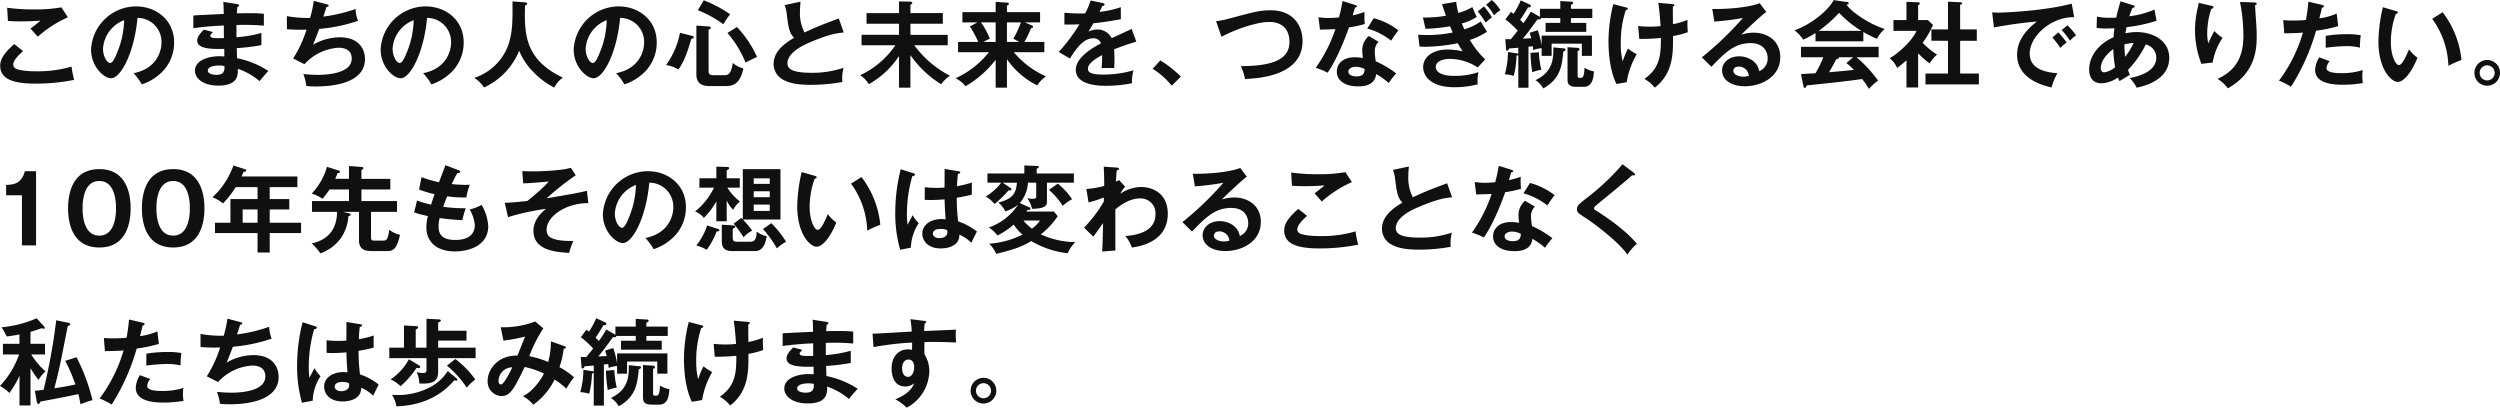 <svg xmlns="http://www.w3.org/2000/svg" width="637.152" height="103.896" viewBox="0 0 637.152 103.896">
  <g id="グループ_87" data-name="グループ 87" transform="translate(-741.808 -667.456)">
    <path id="パス_223" data-name="パス 223" d="M18.456-18.672a37.724,37.724,0,0,1-6.984.528,46.532,46.532,0,0,1-6.84-.432l.192,3.36c.6.048,1.344.12,3.12.12,2.136,0,3.912-.1,5.184-.192-.5.48-2.352,1.9-2.544,2.016.264.288,1.56,1.752,1.848,2.088a29.04,29.04,0,0,1,7.68-4.944Zm-12,9.36c-3.24,2.76-3.6,4.44-3.6,5.52,0,3.552,3.6,4.56,9,4.56a49.35,49.35,0,0,0,9.864-.96,21.254,21.254,0,0,1-.672-3.384,30.492,30.492,0,0,1-9.144,1.2c-1.368,0-3.936-.1-5.112-.7a1.171,1.171,0,0,1-.6-1.08c0-1.2,2.136-3.048,2.5-3.36ZM38.952.96a13.086,13.086,0,0,0,5.4-3.408A10.585,10.585,0,0,0,47.184-9.72c0-5.736-4.584-9.192-9.7-9.192A11.537,11.537,0,0,0,26.016-7.92c0,4.3,3.24,7.32,5.088,7.32,2.472,0,5.928-6.432,6.744-15.384a6.112,6.112,0,0,1,6.12,6.264c0,2.52-1.464,6.744-7.128,7.824A15.425,15.425,0,0,1,38.952.96ZM34.44-15.408a22.738,22.738,0,0,1-1.8,8.328c-.384.96-1.056,2.592-1.752,2.592-.744,0-1.824-1.608-1.824-3.648A8.347,8.347,0,0,1,34.44-15.408Zm25.272-4.656c.072.624.072.864.12,3.072-1.1.072-6.528.288-7.752.408v3.216c1.968-.24,4.392-.552,7.776-.672,0,.456,0,2.688.024,3.192-.48.024-.84.024-1.392.024-1.2,0-2.088-.024-2.088-.648,0-.168.408-.624.672-.912l-2.3-.6c-1.272,1.272-1.7,1.992-1.7,2.808,0,2.232,4.08,2.136,6.888,2.088,0,.216.024,1.8.024,1.92-.312,0-1.08-.048-1.344-.048-1.944,0-6.144.7-6.144,3.7,0,1.752,1.8,3.792,5.976,3.792,5.064,0,5.016-2.808,4.92-4.3A17.061,17.061,0,0,1,68.976.144a29.94,29.94,0,0,1,2.232-2.592,22.623,22.623,0,0,0-7.992-3.264c0-.36-.048-2.16-.072-2.568a48.922,48.922,0,0,0,6.288-.768v-3.1a32.939,32.939,0,0,1-6.36,1.1v-3.12a57.752,57.752,0,0,1,6.984.168V-17.04c-1.392-.12-2.232-.144-3.6-.144-1.608,0-2.664.024-3.288.048.048-.672.072-1.08.12-1.632.168-.048.432-.12.432-.408,0-.24-.24-.288-.48-.336ZM60-3.7c.168,1.656-.576,2.232-2.04,2.232-.36,0-2.184-.072-2.184-1.08,0-1.152,2.088-1.3,2.856-1.3A5.582,5.582,0,0,1,60-3.7ZM82.776-20.328a29.859,29.859,0,0,1-.936,4.344,29.023,29.023,0,0,1-5.928-.456l.024,3.336a43.467,43.467,0,0,0,4.992.12A30.709,30.709,0,0,1,77.52-5.64L80.4-4.176a12.711,12.711,0,0,1,8.712-4.2c1.9,0,3.336.792,3.336,2.76,0,3.6-5.616,4.152-8.712,4.152a35.485,35.485,0,0,1-3.624-.216,12.9,12.9,0,0,1,.768,3.048,20.764,20.764,0,0,0,2.52.12c2.928,0,12.432-.36,12.432-7.008,0-1.1-.384-5.52-6.528-5.52a13.885,13.885,0,0,0-6.72,1.9c1.032-2.52,1.464-3.7,1.584-4.032a41.839,41.839,0,0,0,9.888-2.064,8.834,8.834,0,0,1-.624-3.024,39.13,39.13,0,0,1-8.208,1.944c.12-.336.672-2.064.792-2.448.264-.024.552-.1.552-.336,0-.192-.168-.288-.48-.36ZM112.752.96a13.086,13.086,0,0,0,5.4-3.408,10.585,10.585,0,0,0,2.832-7.272c0-5.736-4.584-9.192-9.7-9.192A11.537,11.537,0,0,0,99.816-7.92c0,4.3,3.24,7.32,5.088,7.32,2.472,0,5.928-6.432,6.744-15.384a6.112,6.112,0,0,1,6.12,6.264c0,2.52-1.464,6.744-7.128,7.824A15.425,15.425,0,0,1,112.752.96ZM108.24-15.408a22.738,22.738,0,0,1-1.8,8.328c-.384.96-1.056,2.592-1.752,2.592-.744,0-1.824-1.608-1.824-3.648A8.347,8.347,0,0,1,108.24-15.408Zm25.176-4.776c.072,5.688-.072,8.184-1.08,11.16A13.748,13.748,0,0,1,123.672-.7a8.318,8.318,0,0,1,2.5,2.448,17.532,17.532,0,0,0,8.952-9.36,16.5,16.5,0,0,0,3.7,5.5,19.582,19.582,0,0,0,5.256,3.888,6.925,6.925,0,0,1,2.184-2.544c-9.96-4.68-9.792-11.592-9.648-18.36.312-.12.576-.288.576-.456s-.144-.336-.576-.36ZM161.952.96a13.086,13.086,0,0,0,5.4-3.408,10.585,10.585,0,0,0,2.832-7.272c0-5.736-4.584-9.192-9.7-9.192A11.537,11.537,0,0,0,149.016-7.92c0,4.3,3.24,7.32,5.088,7.32,2.472,0,5.928-6.432,6.744-15.384a6.112,6.112,0,0,1,6.12,6.264c0,2.52-1.464,6.744-7.128,7.824A15.426,15.426,0,0,1,161.952.96ZM157.44-15.408a22.738,22.738,0,0,1-1.8,8.328c-.384.96-1.056,2.592-1.752,2.592-.744,0-1.824-1.608-1.824-3.648A8.347,8.347,0,0,1,157.44-15.408Zm22.848,1.392v12.5c0,2.16,1.416,2.9,3.144,2.9h4.2c1.44,0,3.7,0,4.632-4.488a6.447,6.447,0,0,1-2.688-1.416c-.5,3.144-1.344,3.144-2.328,3.144H184.7c-1.2,0-1.3-.432-1.3-1.152V-13.032c.168-.024.552-.1.552-.384,0-.36-.384-.384-.552-.384Zm-4.176,1.824A20.684,20.684,0,0,1,172.56-3.96,8.108,8.108,0,0,1,175.7-2.832c1.656-2.16,2.688-5.736,3.288-7.8.36-.1.648-.168.648-.408,0-.192-.216-.288-.456-.36Zm4.56-5.736a28.252,28.252,0,0,1,6.5,3.576A19.98,19.98,0,0,1,188.9-16.92a33.117,33.117,0,0,0-6.744-3.552Zm7.536,5.784a27.72,27.72,0,0,1,4.632,7.56c.72-.432,2.112-1.08,2.9-1.464a27.672,27.672,0,0,0-5.112-7.608Zm28.368-3.7c-4.272,1.608-5.424,2.04-8.736,3.576a10.864,10.864,0,0,1-1.152-5.4c0-.744.048-1.3.144-2.448l-4.056.864a9.087,9.087,0,0,1,.552,2.352c.384,3.1.576,4.68,1.848,6-3.024,1.752-5.208,3.816-5.208,6.7a4.554,4.554,0,0,0,2.544,4.032c1.1.576,2.76,1.248,6.984,1.248a47.05,47.05,0,0,0,7.992-.72,10.9,10.9,0,0,1,.312-3.624,24.651,24.651,0,0,1-8.064,1.272c-4.344,0-6.24-.672-6.24-2.424,0-2.9,4.584-4.848,5.76-5.352,4.944-2.088,6.7-2.3,8.592-2.5ZM234.84-6.5a26.2,26.2,0,0,0,7.848,7.44A8.312,8.312,0,0,1,244.9-1.248,26.269,26.269,0,0,1,235.824-9h8.52v-2.664h-9.5V-14.5H243.1v-2.712H234.84V-19.32c.168-.1.48-.312.48-.5s-.24-.312-.552-.312l-2.832-.048v2.976h-8.28V-14.5h8.28v2.832h-9.552V-9H231a22.286,22.286,0,0,1-8.976,7.632,6.945,6.945,0,0,1,2.208,2.28,22.114,22.114,0,0,0,7.7-7.176V1.8h2.9Zm24.6,1.056a20.57,20.57,0,0,0,7.728,6.672,7.577,7.577,0,0,1,2.232-2.3,22.619,22.619,0,0,1-8.208-6.168h7.776V-9.864H263.88a23.95,23.95,0,0,0,1.7-3.5c.312-.072.528-.1.528-.36a.361.361,0,0,0-.264-.312l-1.824-.792h3.864v-2.616H259.44V-19.08a1.266,1.266,0,0,0,.36-.264.29.29,0,0,0,.144-.216c0-.24-.216-.288-.408-.312l-2.976-.192v2.616h-8.472v2.616H251.9l-1.92,1.032a23.915,23.915,0,0,1,2.136,3.936h-5.136v2.616h7.872A23.006,23.006,0,0,1,246.336-.6a7.294,7.294,0,0,1,2.544,2.04A26.436,26.436,0,0,0,256.56-5.3V1.8h2.88Zm3.552-9.384a25.678,25.678,0,0,1-1.92,4.176c.552.24,1.152.6,1.512.792H259.44v-4.968Zm-9.528,4.968a14.1,14.1,0,0,1,1.608-.816,17.763,17.763,0,0,0-2.256-4.152h3.744v4.968Zm27.312-10.56a24.465,24.465,0,0,1-1.368,3.264,14.469,14.469,0,0,1-1.464.048c-1.872,0-3.312-.144-3.864-.192v3c1.944.024,2.664,0,3.84-.048A47.063,47.063,0,0,1,272.64-7.3l2.856,1.68c2.28-3.744,4.056-5.16,5.928-5.16a1.9,1.9,0,0,1,1.968,1.3c-1.464.768-6.408,3.36-6.408,6.7,0,4.1,6.288,4.1,7.632,4.1a32.839,32.839,0,0,0,6.672-.648,13.441,13.441,0,0,1,.384-3.288,27.327,27.327,0,0,1-7.536,1.08c-2.832,0-4.056-.384-4.056-1.464,0-1.032.984-2.088,3.6-3.5a25.023,25.023,0,0,1-.12,3.312c1.1-.072,3.048,0,3.216,0,.024-.6.072-1.32.072-2.376,0-.624-.024-1.464-.1-2.4,1.728-.72,3.552-1.32,5.664-1.968l-1.2-3.264c-1.008.528-3.384,1.608-5.088,2.376a3.985,3.985,0,0,0-3.624-2.208,4.883,4.883,0,0,0-2.28.552c.408-.72.96-1.608,1.248-2.136,2.328-.216,4.728-.624,7.008-1.032l-.024-3.072a23.985,23.985,0,0,1-5.424,1.2c.288-.576.456-.912.72-1.488.312-.024.576-.168.576-.384,0-.288-.312-.336-.48-.384Zm15.792,17.4A19.941,19.941,0,0,1,301.44,1.3l2.328-2.328a29.81,29.81,0,0,0-5.232-4.128Zm17.544-8.136c3.336-1.848,8.976-3.792,12.12-3.792,4.464,0,5.208,3.144,5.208,5.064,0,3.7-2.784,6.192-12.408,6.192a11.959,11.959,0,0,1,1.08,3.288c3.408-.168,14.664-.792,14.664-9.672,0-4.272-2.664-7.848-8.112-7.848-2.76,0-4.128.384-10.848,2.184a22.161,22.161,0,0,1-3.072.6Zm37.56-.216a4.737,4.737,0,0,0-1.68,3.528,16.484,16.484,0,0,0,.168,2.088,12.482,12.482,0,0,0-2.04-.192c-3.528,0-4.608,2.088-4.608,3.624,0,2.28,2.016,3.792,5.376,3.792,1.2,0,4.3-.048,4.656-3.144A20.737,20.737,0,0,1,356.76.6a23.109,23.109,0,0,1,1.872-2.448,26.011,26.011,0,0,0-5.184-3.072,14.78,14.78,0,0,1-.264-2.544,3.355,3.355,0,0,1,.984-2.424Zm-1.08,8.424c-.048.864-.192,1.872-2.016,1.872-.624,0-2.112-.144-2.112-1.224,0-.864,1.08-1.224,1.848-1.224A5.112,5.112,0,0,1,350.592-2.952ZM339.216-12.984c1.224-.048,3.1-.072,3.936-.144a37.416,37.416,0,0,1-5.016,9.864,17.821,17.821,0,0,1,3.024,1.248c2.5-3.5,4.8-9.648,5.448-11.544a32.086,32.086,0,0,0,4.032-.864,22.062,22.062,0,0,1-.072-3.072,23.051,23.051,0,0,1-3,.864c.072-.288.48-1.68.576-1.992.144,0,.48-.024.48-.288,0-.168-.12-.264-.432-.36l-3.216-1.008c-.192,1.008-.384,2.208-.912,4.176-1.368.12-2.016.144-2.64.144a16.614,16.614,0,0,1-2.592-.192Zm12.048-.288a17.07,17.07,0,0,1,6.1,3.1c.6-.984,1.344-1.992,1.824-2.64a17.662,17.662,0,0,0-6.264-3.1Zm19.056-6.216c.264.816.48,1.512,1.008,2.952a30.9,30.9,0,0,1-5.88.456l.672,2.88a43.513,43.513,0,0,0,6.24-.648c.1.216.576,1.32.7,1.584a32.5,32.5,0,0,1-6.288.648c-1.128,0-2.04-.048-2.544-.1l.36,3.024a13.438,13.438,0,0,0,1.464.072,44.779,44.779,0,0,0,8.28-.912A16.89,16.89,0,0,0,375.6-7.464a18.6,18.6,0,0,0-3.96-.456c-3.336,0-6.12,1.656-6.12,4.488,0,2.16,1.8,5.112,7.92,5.112a22.594,22.594,0,0,0,6-.744,6.869,6.869,0,0,1-.072-.84,11.04,11.04,0,0,1,.24-2.256,18.509,18.509,0,0,1-6.12.96c-3.528,0-4.752-1.1-4.752-2.3,0-1.68,2.448-2.04,3.528-2.04a13.154,13.154,0,0,1,7.152,2.184l1.92-2.04a22.359,22.359,0,0,1-3.912-4.968,18.8,18.8,0,0,0,4.368-2.088c-.24-.36-1.368-2.184-1.608-2.616a14.312,14.312,0,0,1-4.152,1.992c-.144-.264-.288-.6-.672-1.488a14.209,14.209,0,0,0,3.816-1.656c-.456-.96-.6-1.3-1.128-2.52a14.248,14.248,0,0,1-3.576,1.488,17.186,17.186,0,0,1-.528-2.832Zm9.1,1.848a28.065,28.065,0,0,1,2.04,2.856,16.371,16.371,0,0,1,1.584-1.344,24.008,24.008,0,0,0-2.016-2.784Zm2.136-1.7a12.119,12.119,0,0,1,2.016,2.688,10.574,10.574,0,0,1,1.632-1.3,11.675,11.675,0,0,0-2.184-2.592Zm11.4,1.776a25.008,25.008,0,0,1-1.9,2.928c-.168-.168-.36-.384-.816-.864.432-.6.912-1.32,1.992-3.144.456-.024.744-.048.744-.36a.4.4,0,0,0-.192-.336l-2.4-1.1a20.776,20.776,0,0,1-1.824,3.408c-.264-.192-.384-.288-.672-.48l-1.416,1.92a21.992,21.992,0,0,1,3.144,2.88c-.24.288-1.032,1.3-1.752,2.16h-1.416l.192,2.568c0,.144.072.36.288.36.288,0,.432-.336.5-.552.12-.024,2.016-.168,2.328-.192v1.56a.459.459,0,0,0-.288-.12L387.12-7.3a20.453,20.453,0,0,1-.792,5.688,9.944,9.944,0,0,1,2.28.408,23.714,23.714,0,0,0,.7-5.136.8.8,0,0,0,.456-.216V1.824h2.592V-8.64l1.1-.12a9.764,9.764,0,0,1,.1.984,7.189,7.189,0,0,1,2.16-.48v1.944h2.544v-3.1h7.7v3.1h2.568v-5.16H395.712v2.544a22.457,22.457,0,0,0-.984-3.912l-2.064.648c.168.576.264.912.408,1.392l-2.16.1c.624-.72,1.32-1.56,3.744-4.92.5.048.816.072.864-.312h4.944v1.224H396.72v2.28h10.368v-2.28h-3.912v-1.224h5.448v-2.376h-5.448V-19.32c.216-.072.576-.216.576-.5,0-.192-.192-.288-.384-.288l-2.9-.168v1.968H395.28v2.088c-.072-.048-.1-.072-.168-.12ZM392.88-7.08a31.08,31.08,0,0,0,.456,4.944,10.52,10.52,0,0,1,2.3-.624,22.241,22.241,0,0,1-.624-4.464Zm9.432-1.44V-.264c0,1.1.36,1.848,2.232,1.848h1.9c2.3,0,2.52-2.544,2.592-3.936a6.819,6.819,0,0,1-2.4-.936c-.1,2.376-.408,2.592-1.08,2.592-.624,0-.672-.192-.672-.648V-7.536c.24-.072.48-.168.48-.432,0-.168-.144-.36-.48-.384Zm-3.624.048c.048,2.76-.048,6.24-4.56,8.352a5.979,5.979,0,0,1,1.992,2.112c4.464-2.448,4.776-5.952,5.112-9.408.336-.144.576-.24.576-.5,0-.12-.1-.264-.336-.288Zm26.76-11.352c.264,1.8.456,4.08.576,5.928a21.338,21.338,0,0,1-2.736.144,23.485,23.485,0,0,1-2.976-.168l.288,3.288a46.788,46.788,0,0,0,5.5-.24c0,4.224-.144,7.608-4.2,10.44a8.936,8.936,0,0,1,2.64,2.232c4.7-3.624,4.68-8.688,4.656-13.152a22.471,22.471,0,0,0,3.768-.984,24.736,24.736,0,0,1-.072-3.144,19.162,19.162,0,0,1-3.72,1.1s-.024-3-.024-4.512c.144-.024.384-.1.384-.336,0-.216-.168-.24-.648-.288Zm-11.472.336a38.639,38.639,0,0,0-1.224,9.6c0,2.088.216,7.08,2.016,10.752l2.616-.456a20.36,20.36,0,0,1,2.568-7.128,13.623,13.623,0,0,1-2.232-1.464A21.739,21.739,0,0,0,416.376-4.9a17.738,17.738,0,0,1-.5-4.464,26.634,26.634,0,0,1,1.272-8.592c.12-.024.528-.1.528-.408,0-.168-.1-.192-.36-.264Zm37.32-.24c-3.672,1.392-10.3,1.536-12.1,1.464l.528,3.216A67.447,67.447,0,0,0,447-15.96,82.623,82.623,0,0,1,436.536-5.928l2.448,2.4c3.384-3.5,5.808-6.024,10.008-6.024,3.5,0,4.32,2.424,4.32,3.816A3.457,3.457,0,0,1,451.176-2.4c-.552-2.832-3.288-3.792-5.112-3.792-2.5,0-4.368,1.536-4.368,3.6,0,2.28,2.136,4.032,5.832,4.032,3.912,0,9-2.208,9-7.44,0-4.128-3.24-6.216-6.792-6.216a9.742,9.742,0,0,0-3.144.528c.912-.984,4.9-4.728,6.36-5.832ZM448.512-1.2a5.93,5.93,0,0,1-1.44.192c-1.176,0-2.5-.528-2.5-1.488,0-.552.432-1.08,1.32-1.08A2.554,2.554,0,0,1,448.512-1.2ZM477.7-12.384a27.225,27.225,0,0,0,3.48,1.728,8.083,8.083,0,0,1,1.992-2.52c-3.6-1.056-8.352-4.128-9.744-6.168.288-.072.552-.144.552-.36a.365.365,0,0,0-.36-.312l-3.48-.5c-1.656,3.12-6.6,6.6-9.984,7.68a10.541,10.541,0,0,1,2.232,2.4,26.092,26.092,0,0,0,3.12-1.68v2.112H477.7Zm-11.376-.288a34.22,34.22,0,0,0,5.208-4.608,26.271,26.271,0,0,0,5.688,4.608ZM462.408,1.3c.072.408.192.552.336.552.288,0,.408-.264.552-.624,1.08-.12,6.456-.672,7.656-.816,1.536-.168,4.968-.6,6.432-.816a22.146,22.146,0,0,1,1.752,2.52A12.629,12.629,0,0,1,481.464,0a33.483,33.483,0,0,0-5.5-5.952h5.64V-8.616h-19.8v2.664H467.5a29.3,29.3,0,0,1-1.992,4.08c-.312,0-2.928.168-3.7.216Zm10.968-5.784a20.488,20.488,0,0,1,1.92,1.752c-2.976.312-3.312.336-6.336.6.456-.744,1.44-2.472,1.8-3.288.192-.024.7-.1.7-.36a.319.319,0,0,0-.072-.168h3.72Zm18.288-2.5a17.522,17.522,0,0,0,2.952,2.592,8.906,8.906,0,0,1,1.872-2.232,18.7,18.7,0,0,1-3.672-3.024,22.754,22.754,0,0,0,2.64-4.536l-1.32-1.248h-2.472v-3.792c.312-.168.432-.264.432-.408,0-.12-.12-.336-.456-.336l-2.952-.1v4.632h-3.312v2.76h5.88c-1.032,2.376-4.272,5.472-6.84,6.984a6.554,6.554,0,0,1,1.9,2.472c.6-.456,1.392-1.056,2.376-1.944V1.752h2.976Zm7.608-3.168V-1.8h-5.736V.96h13.608V-1.8h-4.776v-8.352h4.248v-2.9h-4.248V-19.32c.336-.1.5-.144.5-.384,0-.168-.168-.264-.36-.264l-3.24-.144v7.056h-4.224v2.9Zm26.592-.84a21.41,21.41,0,0,1,2.04,2.664,18.031,18.031,0,0,1,1.608-1.392c-.552-.816-1.752-2.208-2.088-2.592Zm2.376-1.9a19.13,19.13,0,0,1,2.112,2.712,12.018,12.018,0,0,1,1.56-1.368,16.78,16.78,0,0,0-2.184-2.544Zm2.568-6.72c-7.08,1.872-17.088,2.28-18.72,2.28a14.2,14.2,0,0,1-1.56-.072l.456,3.864a103.817,103.817,0,0,1,10.944-1.512c-3.216,2.472-5.04,5.232-5.04,8.448,0,5.448,5.112,7.536,8.76,8.352a17.666,17.666,0,0,1,1.512-3.624c-5.088-.384-7.056-2.208-7.056-5.016,0-4.392,5.328-9.312,11.328-9.288Zm6.336,6.168a17.19,17.19,0,0,0,2.544.168c.312,0,1.608-.048,2.016-.072a18.231,18.231,0,0,0-.24,2.3c-3.864,1.68-6.216,4.9-6.216,8.232,0,1.392.528,3.5,3.144,3.5a8.143,8.143,0,0,0,4.2-1.464,6.512,6.512,0,0,0,.384.912c.72-.432,1.92-1.152,2.64-1.608-.144-.36-.264-.672-.456-1.272a25.072,25.072,0,0,0,4.512-6.456,3.433,3.433,0,0,1,2.688,3.36c0,3.24-3.744,4.632-6.768,5.184a9.934,9.934,0,0,1,1.776,2.472c4.728-1.008,8.3-3.384,8.3-7.608,0-4.464-4.224-6.576-8.328-6.576a14.213,14.213,0,0,0-2.832.312c.024-.216.216-1.32.264-1.56a38,38,0,0,0,7.656-1.632L551.9-18.1a23.527,23.527,0,0,1-6.408,1.7,18.927,18.927,0,0,1,.816-2.136c.24-.048.552-.1.552-.36,0-.168-.216-.264-.408-.312l-3.192-1.008a41.014,41.014,0,0,0-1.1,4.152c-.744.048-1.44.048-1.584.048a15.747,15.747,0,0,1-3.336-.288Zm7.1,4.2a12.1,12.1,0,0,1,2.352-.336,19.78,19.78,0,0,1-2.16,3.5A20.408,20.408,0,0,1,544.248-9.24Zm-2.376,5.832a5.489,5.489,0,0,1-2.76,1.3c-.744,0-.888-.624-.888-1.1,0-2.328,2.472-4.32,3.192-4.824A28.623,28.623,0,0,0,541.872-3.408ZM563.16-19.824a5.565,5.565,0,0,1-.168.936,26.514,26.514,0,0,0-.768,6.024,23.859,23.859,0,0,0,1.632,8.592l2.88-.336a15.927,15.927,0,0,1,2.52-6.288,12.115,12.115,0,0,1-2.088-1.728,29.268,29.268,0,0,0-1.56,3.144,11.86,11.86,0,0,1-.264-2.592,19.907,19.907,0,0,1,1.032-6.216c.24-.048.552-.12.552-.408,0-.264-.264-.312-.648-.408ZM573.7-20.04a46.1,46.1,0,0,1,.864,8.616c0,5.4-1.944,8.856-6.6,10.992a8.464,8.464,0,0,1,2.616,2.4c7.2-3.96,7.368-10.248,7.368-13.272,0-1.2-.048-2.28-.1-2.952-.048-.72-.288-4.176-.312-4.968.168-.048.408-.1.408-.36,0-.288-.216-.312-.576-.336Zm17.424-.072a45.436,45.436,0,0,1-.624,4.656c-1.632.144-2.976.144-3.432.144-1.008,0-1.752-.048-2.352-.1l.264,3.36c2.256-.048,3.288-.048,4.752-.192A37.639,37.639,0,0,1,583.632,0,20.755,20.755,0,0,1,586.7,1.56a54.363,54.363,0,0,0,6.384-14.28,34.708,34.708,0,0,0,5.64-1.176l-.384-3.192a16.958,16.958,0,0,1-4.416,1.224c.1-.384.552-2.3.672-2.736.48-.048.48-.312.48-.36,0-.168-.12-.264-.456-.336Zm4.416,11.736a48.245,48.245,0,0,1,5.184-.408,14.274,14.274,0,0,1,3.528.384,26.219,26.219,0,0,1,.216-3.168,17.93,17.93,0,0,0-3.552-.264,31.569,31.569,0,0,0-5.376.432ZM593.9-5.928a6.4,6.4,0,0,0-1.056,3.216c0,3.576,4.9,3.768,7.152,3.768a30.554,30.554,0,0,0,5.016-.432,9.038,9.038,0,0,1-.144-1.68,9.467,9.467,0,0,1,.12-1.632,17.46,17.46,0,0,1-5.208.792c-1.1,0-4.032,0-4.032-1.272a2.839,2.839,0,0,1,.816-1.776ZM610.1-18.7a41.663,41.663,0,0,0-1.128,8.688c0,7.224,3.336,10.344,4.92,10.344,1.3,0,3.264-1.8,5.04-6.168a9.476,9.476,0,0,1-2.16-2.136c-.576,1.344-1.68,4.008-2.568,4.008-.864,0-2.064-2.424-2.064-5.808a21.2,21.2,0,0,1,1.272-7.224c.168-.024.5-.072.5-.36,0-.216-.12-.264-.5-.384Zm12.576,2.952a21.38,21.38,0,0,1,4.128,11.976,28.172,28.172,0,0,1,3.336-1.488,23.748,23.748,0,0,0-4.8-12.168ZM636.7-5.256a3.273,3.273,0,0,0-3.264,3.288A3.252,3.252,0,0,0,636.7,1.3a3.267,3.267,0,0,0,3.264-3.264A3.273,3.273,0,0,0,636.7-5.256Zm0,1.368a1.921,1.921,0,0,1,1.9,1.92,1.905,1.905,0,0,1-1.9,1.92,1.926,1.926,0,0,1-1.92-1.92A1.926,1.926,0,0,1,636.7-3.888Z" transform="translate(739 688)" fill="#101010"/>
    <path id="パス_224" data-name="パス 224" d="M18-18.912H15.144c-.84,3.168-2.76,3.408-4.776,3.5v2.64H14.4V0H18Zm16.128-.528c-7.152,0-7.968,6.72-7.968,9.984,0,3.408.888,9.984,7.968,9.984S42.1-6.072,42.1-9.456,41.208-19.44,34.128-19.44Zm0,3.024c4.248,0,4.248,5.928,4.248,6.96s0,6.96-4.248,6.96c-4.272,0-4.272-5.928-4.272-6.96C29.856-10.584,29.88-16.416,34.128-16.416ZM52.944-19.44c-7.152,0-7.968,6.72-7.968,9.984,0,3.408.888,9.984,7.968,9.984s7.968-6.6,7.968-9.984S60.024-19.44,52.944-19.44Zm0,3.024c4.248,0,4.248,5.928,4.248,6.96s0,6.96-4.248,6.96c-4.272,0-4.272-5.928-4.272-6.96C48.672-10.584,48.7-16.416,52.944-16.416Zm24.6,1.56H84.6v-2.712H70.368c.24-.528.36-.816.528-1.2.36-.024.672-.024.672-.336,0-.168-.048-.216-.336-.312l-2.928-.96a20.14,20.14,0,0,1-5.352,8.112A9.4,9.4,0,0,1,65.64-10.7a23.675,23.675,0,0,0,3.24-4.152h5.568v3.048H67.536v6.024H63.6v2.64H74.448V1.824h3.1V-3.144h7.992v-2.64H77.544V-9.168h4.992v-2.64H77.544Zm-3.1,9.072H70.656V-9.168h3.792ZM100.3-8.544V-1.3c0,2.736,2.184,2.736,3.264,2.736h4.1c1.776,0,2.424-1.3,3.1-4.128A6.8,6.8,0,0,1,108-4.008a7.623,7.623,0,0,1-.456,2.112.962.962,0,0,1-1.008.672H104.3c-.576,0-.936,0-.936-.84v-6.48h6.624V-11.3H100.92v-2.952h7.368v-2.712H100.92V-19.2c.288-.144.5-.264.5-.48,0-.144-.144-.288-.408-.312l-3.264-.24v3.264h-3.5c.312-.7.456-1.1.576-1.44.408-.072.624-.1.624-.384,0-.168-.216-.264-.312-.288l-3-.96a15.986,15.986,0,0,1-3.888,6.816,9.694,9.694,0,0,1,2.736,1.344,16.692,16.692,0,0,0,1.8-2.376h4.968V-11.3H88.32v2.76h6.408c-.072,1.7-.264,6.7-6.48,8.04a14.259,14.259,0,0,1,2.208,2.52,10.945,10.945,0,0,0,5.28-3.936,11.252,11.252,0,0,0,1.872-5.544c.24-.048.552-.072.552-.384,0-.168-.264-.312-.456-.36l-1.44-.336Zm22.032-11.9c-.216.624-1.392,3.648-1.632,4.344a31.2,31.2,0,0,1-4.464-1.3l-.624,3.168a30.371,30.371,0,0,0,3.936,1.176c-.5,1.44-.744,2.232-.864,2.664a30.17,30.17,0,0,1-3.6-1.032L114.36-8.4a27.4,27.4,0,0,0,3.5.912,11.814,11.814,0,0,0-.384,2.976c0,3,1.968,6.048,7.32,6.048,3,0,8.448-1.176,8.448-6.456a12.036,12.036,0,0,0-1.7-5.4A10.8,10.8,0,0,1,128.5-9.168a9.523,9.523,0,0,1,1.32,3.936c0,3.84-4.08,3.84-5.016,3.84-2.472,0-4.224-.768-4.224-3.408a8.085,8.085,0,0,1,.288-2.16c1.3.168,3.192.408,5.76.528.072-.312.432-1.776.864-3.048a37.529,37.529,0,0,1-5.736-.36c.12-.336.6-1.632,1.008-2.664a34.243,34.243,0,0,0,4.9.288,16.409,16.409,0,0,1,.888-3.264c-.36.024-.72.048-1.272.048-.408,0-1.728-.024-3.36-.192.96-1.944.96-1.944,1.44-2.784.288-.024.72-.048.72-.36,0-.216-.216-.336-.432-.408ZM158.4-13.9c-2.592.576-3.36.72-10.272,1.9a67.483,67.483,0,0,1,7.416-5.88l-1.248-1.9a14.3,14.3,0,0,1-2.064.432,63.347,63.347,0,0,1-7.656.48c-1.3,0-2.088-.048-2.664-.072l.24,3.12c1.272-.024,2.136-.072,6.5-.456-.552.648-1.008,1.08-1.272,1.344-1.68,1.584-3.336,2.952-4.152,3.6-3.1.36-4.776.432-5.784.48l.84,3.648a61.384,61.384,0,0,1,9.648-2.112c-1.08.936-3.168,2.76-3.168,5.592,0,4.944,5.5,5.4,9.072,5.64a20.356,20.356,0,0,1,1.1-3.024c-6.072,0-6.816-1.272-6.816-2.9,0-3.264,4.656-6.768,10.632-6.768ZM175.392.96a13.086,13.086,0,0,0,5.4-3.408,10.585,10.585,0,0,0,2.832-7.272c0-5.736-4.584-9.192-9.7-9.192A11.537,11.537,0,0,0,162.456-7.92c0,4.3,3.24,7.32,5.088,7.32,2.472,0,5.928-6.432,6.744-15.384a6.112,6.112,0,0,1,6.12,6.264c0,2.52-1.464,6.744-7.128,7.824A15.426,15.426,0,0,1,175.392.96ZM170.88-15.408a22.738,22.738,0,0,1-1.8,8.328c-.384.96-1.056,2.592-1.752,2.592-.744,0-1.824-1.608-1.824-3.648A8.347,8.347,0,0,1,170.88-15.408Zm24.888,9.864a25.159,25.159,0,0,1,2.544,3.48,7.049,7.049,0,0,1,2.208-1.7A35.371,35.371,0,0,0,198.144-6.6h9.576V-19.44h-9.6V-6.648l-.36-.36Zm5.136-6.744V-13.8h4.08v1.512Zm0,3.5v-1.608h4.08v1.608Zm0-6.888v-1.416h4.08v1.416Zm-6.888,4.224a9.365,9.365,0,0,0,1.632,2.4,6.9,6.9,0,0,1,1.752-2.136,13.272,13.272,0,0,1-3.216-3.528h3.168v-2.4h-3.336v-2.04c.24-.1.624-.24.624-.552,0-.264-.336-.288-.528-.288l-2.736-.072v2.952h-4.32v2.4h3.72a17.624,17.624,0,0,1-4.824,6.072,5.114,5.114,0,0,1,2.232,1.632,17.866,17.866,0,0,0,3.192-4.224v5.088h2.64ZM192.768-5.28v4.128c0,1.464.456,2.592,2.592,2.592h5.9c1.944,0,2.64-1.824,2.952-3.768a6.093,6.093,0,0,1-2.544-1.2c-.1,2.592-.96,2.592-1.944,2.592h-3c-.84,0-1.176-.144-1.176-1.152V-4.272c.264-.072.648-.24.648-.5,0-.288-.432-.312-.744-.336Zm-3.744.192a15.63,15.63,0,0,1-2.76,5.112,9.587,9.587,0,0,1,2.64,1.1,18.513,18.513,0,0,0,2.544-4.68c.168,0,.7,0,.7-.336,0-.192-.192-.264-.36-.312Zm14.232.912A26.869,26.869,0,0,1,206.808.768a9.462,9.462,0,0,1,2.352-1.68,25.075,25.075,0,0,0-3.768-4.752ZM213.12-18.7a41.664,41.664,0,0,0-1.128,8.688c0,7.224,3.336,10.344,4.92,10.344,1.3,0,3.264-1.8,5.04-6.168a9.475,9.475,0,0,1-2.16-2.136c-.576,1.344-1.68,4.008-2.568,4.008-.864,0-2.064-2.424-2.064-5.808a21.2,21.2,0,0,1,1.272-7.224c.168-.024.5-.072.5-.36,0-.216-.12-.264-.5-.384ZM225.7-15.744a21.38,21.38,0,0,1,4.128,11.976,28.167,28.167,0,0,1,3.336-1.488,23.748,23.748,0,0,0-4.8-12.168Zm23.856-3.744c0,.552-.024,4.536-.024,4.752-.432.024-1.08.072-2.064.072a26.626,26.626,0,0,1-2.976-.168v3.216c.5.024.96.048,1.656.048.72,0,1.944-.048,3.408-.168.024,2.112.192,4.152.264,5.088a9.85,9.85,0,0,0-1.008-.072c-2.592,0-4.944,1.32-4.944,3.72,0,1.632,1.224,3.768,4.7,3.768,1.056,0,4.752-.216,4.752-3.5a9.808,9.808,0,0,1,3.048,2.064c.168-.384,1.056-2.232,1.416-2.856a14.962,14.962,0,0,0-4.776-2.592,47.67,47.67,0,0,1-.36-6.024c.7-.12,1.9-.312,3.84-.792v-3.1a23.12,23.12,0,0,1-3.768.936,27.9,27.9,0,0,1,.24-3.144c.24-.024.576-.1.576-.336,0-.144-.072-.264-.336-.312Zm.648,15.6a4.31,4.31,0,0,1,.048.528c0,1.488-1.848,1.512-2.016,1.512-.984,0-1.68-.48-1.68-1.152,0-.528.456-1.2,1.944-1.2A3.9,3.9,0,0,1,250.2-3.888ZM238.368-19.416a45.563,45.563,0,0,0-1.392,11.04,33.367,33.367,0,0,0,1.248,9.48L240.96.576a11.891,11.891,0,0,1,1.992-6.24,8.671,8.671,0,0,1-1.536-2.04c-.192.336-1.08,2.04-1.3,2.424a18.955,18.955,0,0,1-.168-2.832,34.636,34.636,0,0,1,1.368-9.528c.312-.048.672-.12.672-.384,0-.168-.1-.264-.288-.336ZM268.7-10.8a8.463,8.463,0,0,0,2.088-5.184H272.9v3.576c0,.5-.528.528-.816.528a7.756,7.756,0,0,1-1.464-.144,7.388,7.388,0,0,1,1.224,2.712c3.576-.12,3.792-.864,3.792-2.016v-4.656H282.5v-2.352h-9.48v-1.2c.312-.144.552-.264.552-.48s-.36-.24-.552-.24l-3.144-.12v2.04h-9.408v2.352h3.5a13.876,13.876,0,0,1-3.936,3.528,7.927,7.927,0,0,1,2.232,1.9,26.72,26.72,0,0,0,3.624-3.5,1.412,1.412,0,0,0,.408.048.288.288,0,0,0,.288-.24.372.372,0,0,0-.216-.36l-1.968-1.368h3.576c-.216,3.552-2.088,4.3-4.728,5.064a6.552,6.552,0,0,1,1.776,2.232,10.073,10.073,0,0,0,3.24-1.68,14.582,14.582,0,0,1-7.44,5.784,8.527,8.527,0,0,1,2.184,2.064A20.888,20.888,0,0,0,267.168-5.3,11.223,11.223,0,0,0,269.4-2.76a22.143,22.143,0,0,1-8.52,2.328A7.817,7.817,0,0,1,262.7,2.16c4.824-1.176,6.624-1.9,8.952-3.264a23.018,23.018,0,0,0,9.264,3.1A9.646,9.646,0,0,1,282.864-.84a21.625,21.625,0,0,1-8.784-1.968,20.411,20.411,0,0,0,4.3-4.632l-.984-1.2H270.36a2.424,2.424,0,0,0,.312-.384c.288,0,.768,0,.768-.336a.387.387,0,0,0-.288-.336Zm5.16,4.464A7.891,7.891,0,0,1,271.8-4.272a13.018,13.018,0,0,1-2.16-2.064Zm2.28-7.824a19.558,19.558,0,0,1,3.528,4.08,10.084,10.084,0,0,1,2.376-1.68,16.9,16.9,0,0,0-3.648-3.984Zm17.88-2.5c-.456.24-.6.312-.816.408.12-1.872.168-2.352.24-2.9.264-.048.528-.072.528-.36s-.312-.312-.72-.336l-3.144-.216c.1,2.352.12,2.616.12,4.9a24.178,24.178,0,0,1-4.56.792l.576,3.432a33.314,33.314,0,0,0,3.888-1.272v1.032a34.441,34.441,0,0,1-5.04,6.648l2.352,2.3c.384-.456,2.088-2.9,2.5-3.432-.12,4.608-.12,5.16-.24,7.224l3.384-.264c-.024-2.064-.024-2.9-.024-10.464,1.08-.936,3.552-2.808,6.288-2.808a3.777,3.777,0,0,1,3.936,4.08c0,4.224-4.416,5.28-7.68,5.5A8.991,8.991,0,0,1,297.264.552c1.8-.264,9.168-1.344,9.168-8.616,0-5.376-4.1-6.816-6.744-6.816a9.567,9.567,0,0,0-5.376,1.728,9.635,9.635,0,0,1,1.248-1.824Zm30.888-3.072c-3.672,1.392-10.3,1.536-12.1,1.464l.528,3.216a67.447,67.447,0,0,0,7.272-.912A82.623,82.623,0,0,1,310.152-5.928l2.448,2.4c3.384-3.5,5.808-6.024,10.008-6.024,3.5,0,4.32,2.424,4.32,3.816A3.457,3.457,0,0,1,324.792-2.4c-.552-2.832-3.288-3.792-5.112-3.792-2.5,0-4.368,1.536-4.368,3.6,0,2.28,2.136,4.032,5.832,4.032,3.912,0,9-2.208,9-7.44,0-4.128-3.24-6.216-6.792-6.216a9.742,9.742,0,0,0-3.144.528c.912-.984,4.9-4.728,6.36-5.832ZM322.128-1.2a5.93,5.93,0,0,1-1.44.192c-1.176,0-2.5-.528-2.5-1.488,0-.552.432-1.08,1.32-1.08A2.554,2.554,0,0,1,322.128-1.2ZM351.7-18.672a37.724,37.724,0,0,1-6.984.528,46.532,46.532,0,0,1-6.84-.432l.192,3.36c.6.048,1.344.12,3.12.12,2.136,0,3.912-.1,5.184-.192-.5.48-2.352,1.9-2.544,2.016.264.288,1.56,1.752,1.848,2.088a29.04,29.04,0,0,1,7.68-4.944Zm-12,9.36c-3.24,2.76-3.6,4.44-3.6,5.52,0,3.552,3.6,4.56,9,4.56a49.35,49.35,0,0,0,9.864-.96,21.254,21.254,0,0,1-.672-3.384,30.492,30.492,0,0,1-9.144,1.2c-1.368,0-3.936-.1-5.112-.7a1.171,1.171,0,0,1-.6-1.08c0-1.2,2.136-3.048,2.5-3.36Zm37.92-6.528c-4.272,1.608-5.424,2.04-8.736,3.576a10.864,10.864,0,0,1-1.152-5.4c0-.744.048-1.3.144-2.448l-4.056.864a9.089,9.089,0,0,1,.552,2.352c.384,3.1.576,4.68,1.848,6-3.024,1.752-5.208,3.816-5.208,6.7a4.554,4.554,0,0,0,2.544,4.032c1.1.576,2.76,1.248,6.984,1.248a47.05,47.05,0,0,0,7.992-.72,10.9,10.9,0,0,1,.312-3.624,24.651,24.651,0,0,1-8.064,1.272c-4.344,0-6.24-.672-6.24-2.424,0-2.9,4.584-4.848,5.76-5.352,4.944-2.088,6.7-2.3,8.592-2.5Zm19.872,4.464a4.737,4.737,0,0,0-1.68,3.528,16.484,16.484,0,0,0,.168,2.088,12.482,12.482,0,0,0-2.04-.192c-3.528,0-4.608,2.088-4.608,3.624,0,2.28,2.016,3.792,5.376,3.792,1.2,0,4.3-.048,4.656-3.144A20.737,20.737,0,0,1,402.576.6a23.113,23.113,0,0,1,1.872-2.448,26.011,26.011,0,0,0-5.184-3.072A14.78,14.78,0,0,1,399-7.464a3.355,3.355,0,0,1,.984-2.424Zm-1.08,8.424c-.048.864-.192,1.872-2.016,1.872-.624,0-2.112-.144-2.112-1.224,0-.864,1.08-1.224,1.848-1.224A5.112,5.112,0,0,1,396.408-2.952ZM385.032-12.984c1.224-.048,3.1-.072,3.936-.144a37.416,37.416,0,0,1-5.016,9.864,17.821,17.821,0,0,1,3.024,1.248c2.5-3.5,4.8-9.648,5.448-11.544a32.084,32.084,0,0,0,4.032-.864,22.062,22.062,0,0,1-.072-3.072,23.051,23.051,0,0,1-3,.864c.072-.288.48-1.68.576-1.992.144,0,.48-.024.48-.288,0-.168-.12-.264-.432-.36l-3.216-1.008c-.192,1.008-.384,2.208-.912,4.176-1.368.12-2.016.144-2.64.144a16.614,16.614,0,0,1-2.592-.192Zm12.048-.288a17.07,17.07,0,0,1,6.1,3.1c.6-.984,1.344-1.992,1.824-2.64a17.662,17.662,0,0,0-6.264-3.1Zm25.248-7.416a60.356,60.356,0,0,1-9.576,8.952c-1.992,1.56-2.04,1.9-2.04,2.424,0,.912.24,1.056,2.424,2.472,2.5,1.632,8.376,6.168,10.416,9.168a15.051,15.051,0,0,1,2.424-2.736c-3.192-3.96-9.6-7.968-9.984-8.208-.72-.432-.936-.576-.936-.864,0-.144.024-.288,1.056-1.152,3.48-2.832,7.7-6.336,8.664-7.248.216.024.36.048.432.048.264,0,.312-.168.312-.264,0-.144-.144-.288-.288-.384ZM16.584,31.272a21.644,21.644,0,0,0,2.04,3,8.806,8.806,0,0,1,1.776-2.16,19.4,19.4,0,0,1-3.624-4.32h3.5V25.08h-3.7V22.032c1.392-.384,2.208-.7,2.856-.936a1.356,1.356,0,0,0,.576.144.187.187,0,0,0,.192-.192.591.591,0,0,0-.144-.384l-1.9-2.088a29.513,29.513,0,0,1-9,2.3,4.8,4.8,0,0,1,.5.7c.144.216.744,1.368.864,1.632.816-.1,1.752-.216,3.24-.528v2.4H9.552v2.712H13.68a22.441,22.441,0,0,1-4.872,8.016,12.581,12.581,0,0,1,2.4,1.8,23.017,23.017,0,0,0,2.568-4.416V40.8h2.808ZM23.136,19.08A152.91,152.91,0,0,1,19.92,36.792c-.672.1-1.176.144-2.232.264l.48,2.736c.048.336.216.624.432.624s.432-.312.552-.624c5.328-1.008,7.248-1.368,9.624-1.9.1.408.24.96.552,2.592a27.643,27.643,0,0,1,3.048-1.056,48.914,48.914,0,0,0-4.056-10.92l-2.88.912a44.655,44.655,0,0,1,2.592,6.024c-1.272.264-2.808.6-5.376.96.12-.456.7-2.688.816-3.216.864-3.48,1.872-9.12,2.616-12.648.456-.168.624-.24.624-.456a.407.407,0,0,0-.336-.336Zm18.552-.192a45.446,45.446,0,0,1-.624,4.656c-1.632.144-2.976.144-3.432.144-1.008,0-1.752-.048-2.352-.1l.264,3.36C37.8,26.9,38.832,26.9,40.3,26.76A37.639,37.639,0,0,1,34.2,39a20.754,20.754,0,0,1,3.072,1.56,54.362,54.362,0,0,0,6.384-14.28A34.707,34.707,0,0,0,49.3,25.1l-.384-3.192A16.959,16.959,0,0,1,44.5,23.136c.1-.384.552-2.3.672-2.736.48-.048.48-.312.48-.36,0-.168-.12-.264-.456-.336ZM46.1,30.624a48.243,48.243,0,0,1,5.184-.408,14.274,14.274,0,0,1,3.528.384,26.234,26.234,0,0,1,.216-3.168,17.929,17.929,0,0,0-3.552-.264A31.568,31.568,0,0,0,46.1,27.6Zm-1.632,2.448a6.4,6.4,0,0,0-1.056,3.216c0,3.576,4.9,3.768,7.152,3.768a30.553,30.553,0,0,0,5.016-.432,9.041,9.041,0,0,1-.144-1.68,9.463,9.463,0,0,1,.12-1.632,17.461,17.461,0,0,1-5.208.792c-1.1,0-4.032,0-4.032-1.272a2.839,2.839,0,0,1,.816-1.776Zm22.3-14.4a29.859,29.859,0,0,1-.936,4.344A29.023,29.023,0,0,1,59.9,22.56l.024,3.336a43.467,43.467,0,0,0,4.992.12,30.709,30.709,0,0,1-3.408,7.344l2.88,1.464a12.711,12.711,0,0,1,8.712-4.2c1.9,0,3.336.792,3.336,2.76,0,3.6-5.616,4.152-8.712,4.152A35.485,35.485,0,0,1,64.1,37.32a12.9,12.9,0,0,1,.768,3.048,20.765,20.765,0,0,0,2.52.12c2.928,0,12.432-.36,12.432-7.008,0-1.1-.384-5.52-6.528-5.52a13.885,13.885,0,0,0-6.72,1.9c1.032-2.52,1.464-3.7,1.584-4.032a41.839,41.839,0,0,0,9.888-2.064,8.834,8.834,0,0,1-.624-3.024,39.13,39.13,0,0,1-8.208,1.944c.12-.336.672-2.064.792-2.448.264-.024.552-.1.552-.336,0-.192-.168-.288-.48-.36Zm30.336.84c0,.552-.024,4.536-.024,4.752-.432.024-1.08.072-2.064.072a26.626,26.626,0,0,1-2.976-.168v3.216c.5.024.96.048,1.656.048.72,0,1.944-.048,3.408-.168.024,2.112.192,4.152.264,5.088a9.849,9.849,0,0,0-1.008-.072c-2.592,0-4.944,1.32-4.944,3.72,0,1.632,1.224,3.768,4.7,3.768,1.056,0,4.752-.216,4.752-3.5a9.808,9.808,0,0,1,3.048,2.064c.168-.384,1.056-2.232,1.416-2.856a14.962,14.962,0,0,0-4.776-2.592,47.67,47.67,0,0,1-.36-6.024c.7-.12,1.9-.312,3.84-.792v-3.1a23.119,23.119,0,0,1-3.768.936,27.9,27.9,0,0,1,.24-3.144c.24-.024.576-.1.576-.336,0-.144-.072-.264-.336-.312Zm.648,15.6a4.31,4.31,0,0,1,.048.528c0,1.488-1.848,1.512-2.016,1.512-.984,0-1.68-.48-1.68-1.152,0-.528.456-1.2,1.944-1.2A3.9,3.9,0,0,1,97.752,35.112ZM85.92,19.584a45.563,45.563,0,0,0-1.392,11.04,33.367,33.367,0,0,0,1.248,9.48l2.736-.528a11.891,11.891,0,0,1,1.992-6.24,8.672,8.672,0,0,1-1.536-2.04c-.192.336-1.08,2.04-1.3,2.424a18.954,18.954,0,0,1-.168-2.832,34.636,34.636,0,0,1,1.368-9.528c.312-.048.672-.12.672-.384,0-.168-.1-.264-.288-.336Zm34.56,6.48v-1.8H127.7v-2.52H120.48V19.656c.384-.144.672-.288.672-.5,0-.288-.384-.312-.552-.312l-3.1-.144v7.368h-2.736V21.408c.36-.12.6-.264.6-.5,0-.312-.36-.336-.552-.336l-3.048-.168v5.664h-3.744v2.664h9.48V31.7c0,.528-.072.84-.984.84a8.89,8.89,0,0,1-1.536-.24,6.076,6.076,0,0,1,.672,2.88c3.672.24,4.824-.72,4.824-2.952v-3.5h9.552V26.064Zm-7.464,2.952a14.286,14.286,0,0,1-4.656,5.136,8.168,8.168,0,0,1,2.52,1.728,22.1,22.1,0,0,0,4.1-4.68,2.291,2.291,0,0,0,.5.072c.216,0,.432-.1.432-.336,0-.168-.168-.264-.384-.408Zm9.7,1.632a25.255,25.255,0,0,1,5.04,5.616,12.12,12.12,0,0,1,2.184-2.088,24.161,24.161,0,0,0-5.088-5.232Zm.216,1.368a12.058,12.058,0,0,1-4.152,3.936,17.716,17.716,0,0,1-8.52,2.184c-.672,0-1.1-.024-1.56-.048a7.321,7.321,0,0,1,1.128,2.928c9.072-.312,13.1-4.8,14.784-6.648a1.4,1.4,0,0,0,.456.1c.192,0,.312-.1.312-.216,0-.144-.072-.264-.264-.408Zm26.28-7.56a19.106,19.106,0,0,1-.7,5.256,24.658,24.658,0,0,0-4.8-1.488,34.072,34.072,0,0,1,3.576-7.08L145.2,19.392a22.921,22.921,0,0,1-8.784,1.464l.7,3.408a42.408,42.408,0,0,0,5.52-1.032c-.288.672-1.632,4.08-1.944,4.848-5.016-.12-7.608,3.552-7.608,6.5a3.669,3.669,0,0,0,3.552,3.816c2.3,0,3.336-2.136,5.9-7.416a22.475,22.475,0,0,1,4.9,1.68c-.96,1.968-3.1,4.728-5.352,5.76a9.514,9.514,0,0,1,2.64,2.184,17.225,17.225,0,0,0,5.424-6.408,16.253,16.253,0,0,1,2.976,2.328,31.288,31.288,0,0,1,1.968-2.928,18.8,18.8,0,0,0-3.7-2.568,22.174,22.174,0,0,0,1.08-4.7c.192,0,.528-.024.528-.312,0-.216-.168-.264-.336-.336Zm-9.864,6.624c-.384.984-2.112,4.368-2.88,4.368-.048,0-.6-.024-.6-.864A3.5,3.5,0,0,1,139.344,31.08Zm23.976-9.648a25.013,25.013,0,0,1-1.9,2.928c-.168-.168-.36-.384-.816-.864.432-.6.912-1.32,1.992-3.144.456-.024.744-.048.744-.36a.4.4,0,0,0-.192-.336l-2.4-1.1a20.776,20.776,0,0,1-1.824,3.408c-.264-.192-.384-.288-.672-.48L156.84,23.4a21.99,21.99,0,0,1,3.144,2.88c-.24.288-1.032,1.3-1.752,2.16h-1.416l.192,2.568c0,.144.072.36.288.36.288,0,.432-.336.5-.552.12-.024,2.016-.168,2.328-.192v1.56a.459.459,0,0,0-.288-.12l-2.352-.36a20.454,20.454,0,0,1-.792,5.688,9.944,9.944,0,0,1,2.28.408,23.714,23.714,0,0,0,.7-5.136.8.8,0,0,0,.456-.216v8.376h2.592V30.36l1.1-.12a9.773,9.773,0,0,1,.1.984,7.189,7.189,0,0,1,2.16-.48v1.944h2.544v-3.1h7.7v3.1H178.9v-5.16H166.08v2.544a22.455,22.455,0,0,0-.984-3.912l-2.064.648c.168.576.264.912.408,1.392l-2.16.1c.624-.72,1.32-1.56,3.744-4.92.5.048.816.072.864-.312h4.944v1.224h-3.744v2.28h10.368v-2.28h-3.912V23.064h5.448V20.688h-5.448V19.68c.216-.072.576-.216.576-.5,0-.192-.192-.288-.384-.288l-2.9-.168v1.968h-5.184v2.088c-.072-.048-.1-.072-.168-.12Zm-.072,10.488a31.078,31.078,0,0,0,.456,4.944,10.52,10.52,0,0,1,2.3-.624,22.242,22.242,0,0,1-.624-4.464Zm9.432-1.44v8.256c0,1.1.36,1.848,2.232,1.848h1.9c2.3,0,2.52-2.544,2.592-3.936a6.819,6.819,0,0,1-2.4-.936c-.1,2.376-.408,2.592-1.08,2.592-.624,0-.672-.192-.672-.648V31.464c.24-.072.48-.168.48-.432,0-.168-.144-.36-.48-.384Zm-3.624.048c.048,2.76-.048,6.24-4.56,8.352a5.979,5.979,0,0,1,1.992,2.112c4.464-2.448,4.776-5.952,5.112-9.408.336-.144.576-.24.576-.5,0-.12-.1-.264-.336-.288Zm26.76-11.352c.264,1.8.456,4.08.576,5.928a21.338,21.338,0,0,1-2.736.144,23.485,23.485,0,0,1-2.976-.168l.288,3.288a46.788,46.788,0,0,0,5.5-.24c0,4.224-.144,7.608-4.2,10.44A8.936,8.936,0,0,1,194.9,40.8c4.7-3.624,4.68-8.688,4.656-13.152a22.47,22.47,0,0,0,3.768-.984,24.737,24.737,0,0,1-.072-3.144,19.162,19.162,0,0,1-3.72,1.1s-.024-3-.024-4.512c.144-.024.384-.1.384-.336,0-.216-.168-.24-.648-.288Zm-11.472.336a38.639,38.639,0,0,0-1.224,9.6c0,2.088.216,7.08,2.016,10.752l2.616-.456a20.359,20.359,0,0,1,2.568-7.128,13.622,13.622,0,0,1-2.232-1.464,21.735,21.735,0,0,0-1.344,3.288,17.739,17.739,0,0,1-.5-4.464,26.634,26.634,0,0,1,1.272-8.592c.12-.024.528-.1.528-.408,0-.168-.1-.192-.36-.264Zm31.56-.576c.072.624.072.864.12,3.072-1.1.072-6.528.288-7.752.408v3.216c1.968-.24,4.392-.552,7.776-.672,0,.456,0,2.688.024,3.192-.48.024-.84.024-1.392.024-1.2,0-2.088-.024-2.088-.648,0-.168.408-.624.672-.912l-2.3-.6c-1.272,1.272-1.7,1.992-1.7,2.808,0,2.232,4.08,2.136,6.888,2.088,0,.216.024,1.8.024,1.92-.312,0-1.08-.048-1.344-.048-1.944,0-6.144.7-6.144,3.7,0,1.752,1.8,3.792,5.976,3.792,5.064,0,5.016-2.808,4.92-4.3a17.061,17.061,0,0,1,5.592,3.168,29.938,29.938,0,0,1,2.232-2.592,22.623,22.623,0,0,0-7.992-3.264c0-.36-.048-2.16-.072-2.568a48.922,48.922,0,0,0,6.288-.768v-3.1a32.939,32.939,0,0,1-6.36,1.1V24.84a57.752,57.752,0,0,1,6.984.168V21.96c-1.392-.12-2.232-.144-3.6-.144-1.608,0-2.664.024-3.288.048.048-.672.072-1.08.12-1.632.168-.048.432-.12.432-.408,0-.24-.24-.288-.48-.336Zm.288,16.368c.168,1.656-.576,2.232-2.04,2.232-.36,0-2.184-.072-2.184-1.08,0-1.152,2.088-1.3,2.856-1.3A5.582,5.582,0,0,1,216.192,35.3ZM240.84,18.792a26.542,26.542,0,0,1,.336,3.168c-8.28.48-9.192.528-9.984.528l.24,3.432a73.286,73.286,0,0,1,9.84-1.152c0,.528,0,.864-.024,1.872a3.1,3.1,0,0,0-1.008-.144c-2.544,0-4.2,1.944-4.2,4.9,0,1.608.528,4.56,3.456,4.56a3.374,3.374,0,0,0,2.3-.84c-.288.744-1.032,2.592-4.8,4.1a13.684,13.684,0,0,1,2.9,2.136,10.786,10.786,0,0,0,5.76-9.216,8.02,8.02,0,0,0-1.224-4.368c-.072-1.128-.024-2.712-.024-3.12,1.08-.048,3.528-.1,8.088.1a15.732,15.732,0,0,1-.1-2.112,6.844,6.844,0,0,1,.072-1.176c-.288.024-1.08.072-8.112.36a13.1,13.1,0,0,1,.12-1.92c.24-.12.384-.192.384-.408,0-.168-.168-.216-.552-.264Zm-.528,10.3c1.344,0,1.488,1.368,1.488,1.872,0,1.392-.624,2.544-1.584,2.544-.408,0-1.488-.24-1.488-2.232C238.728,29.808,239.5,29.088,240.312,29.088Zm19.152,4.656a3.276,3.276,0,1,0,3.264,3.288A3.273,3.273,0,0,0,259.464,33.744Zm0,1.368a1.92,1.92,0,1,1-1.92,1.92A1.921,1.921,0,0,1,259.464,35.112Z" transform="translate(733 730)" fill="#101010"/>
  </g>
</svg>
